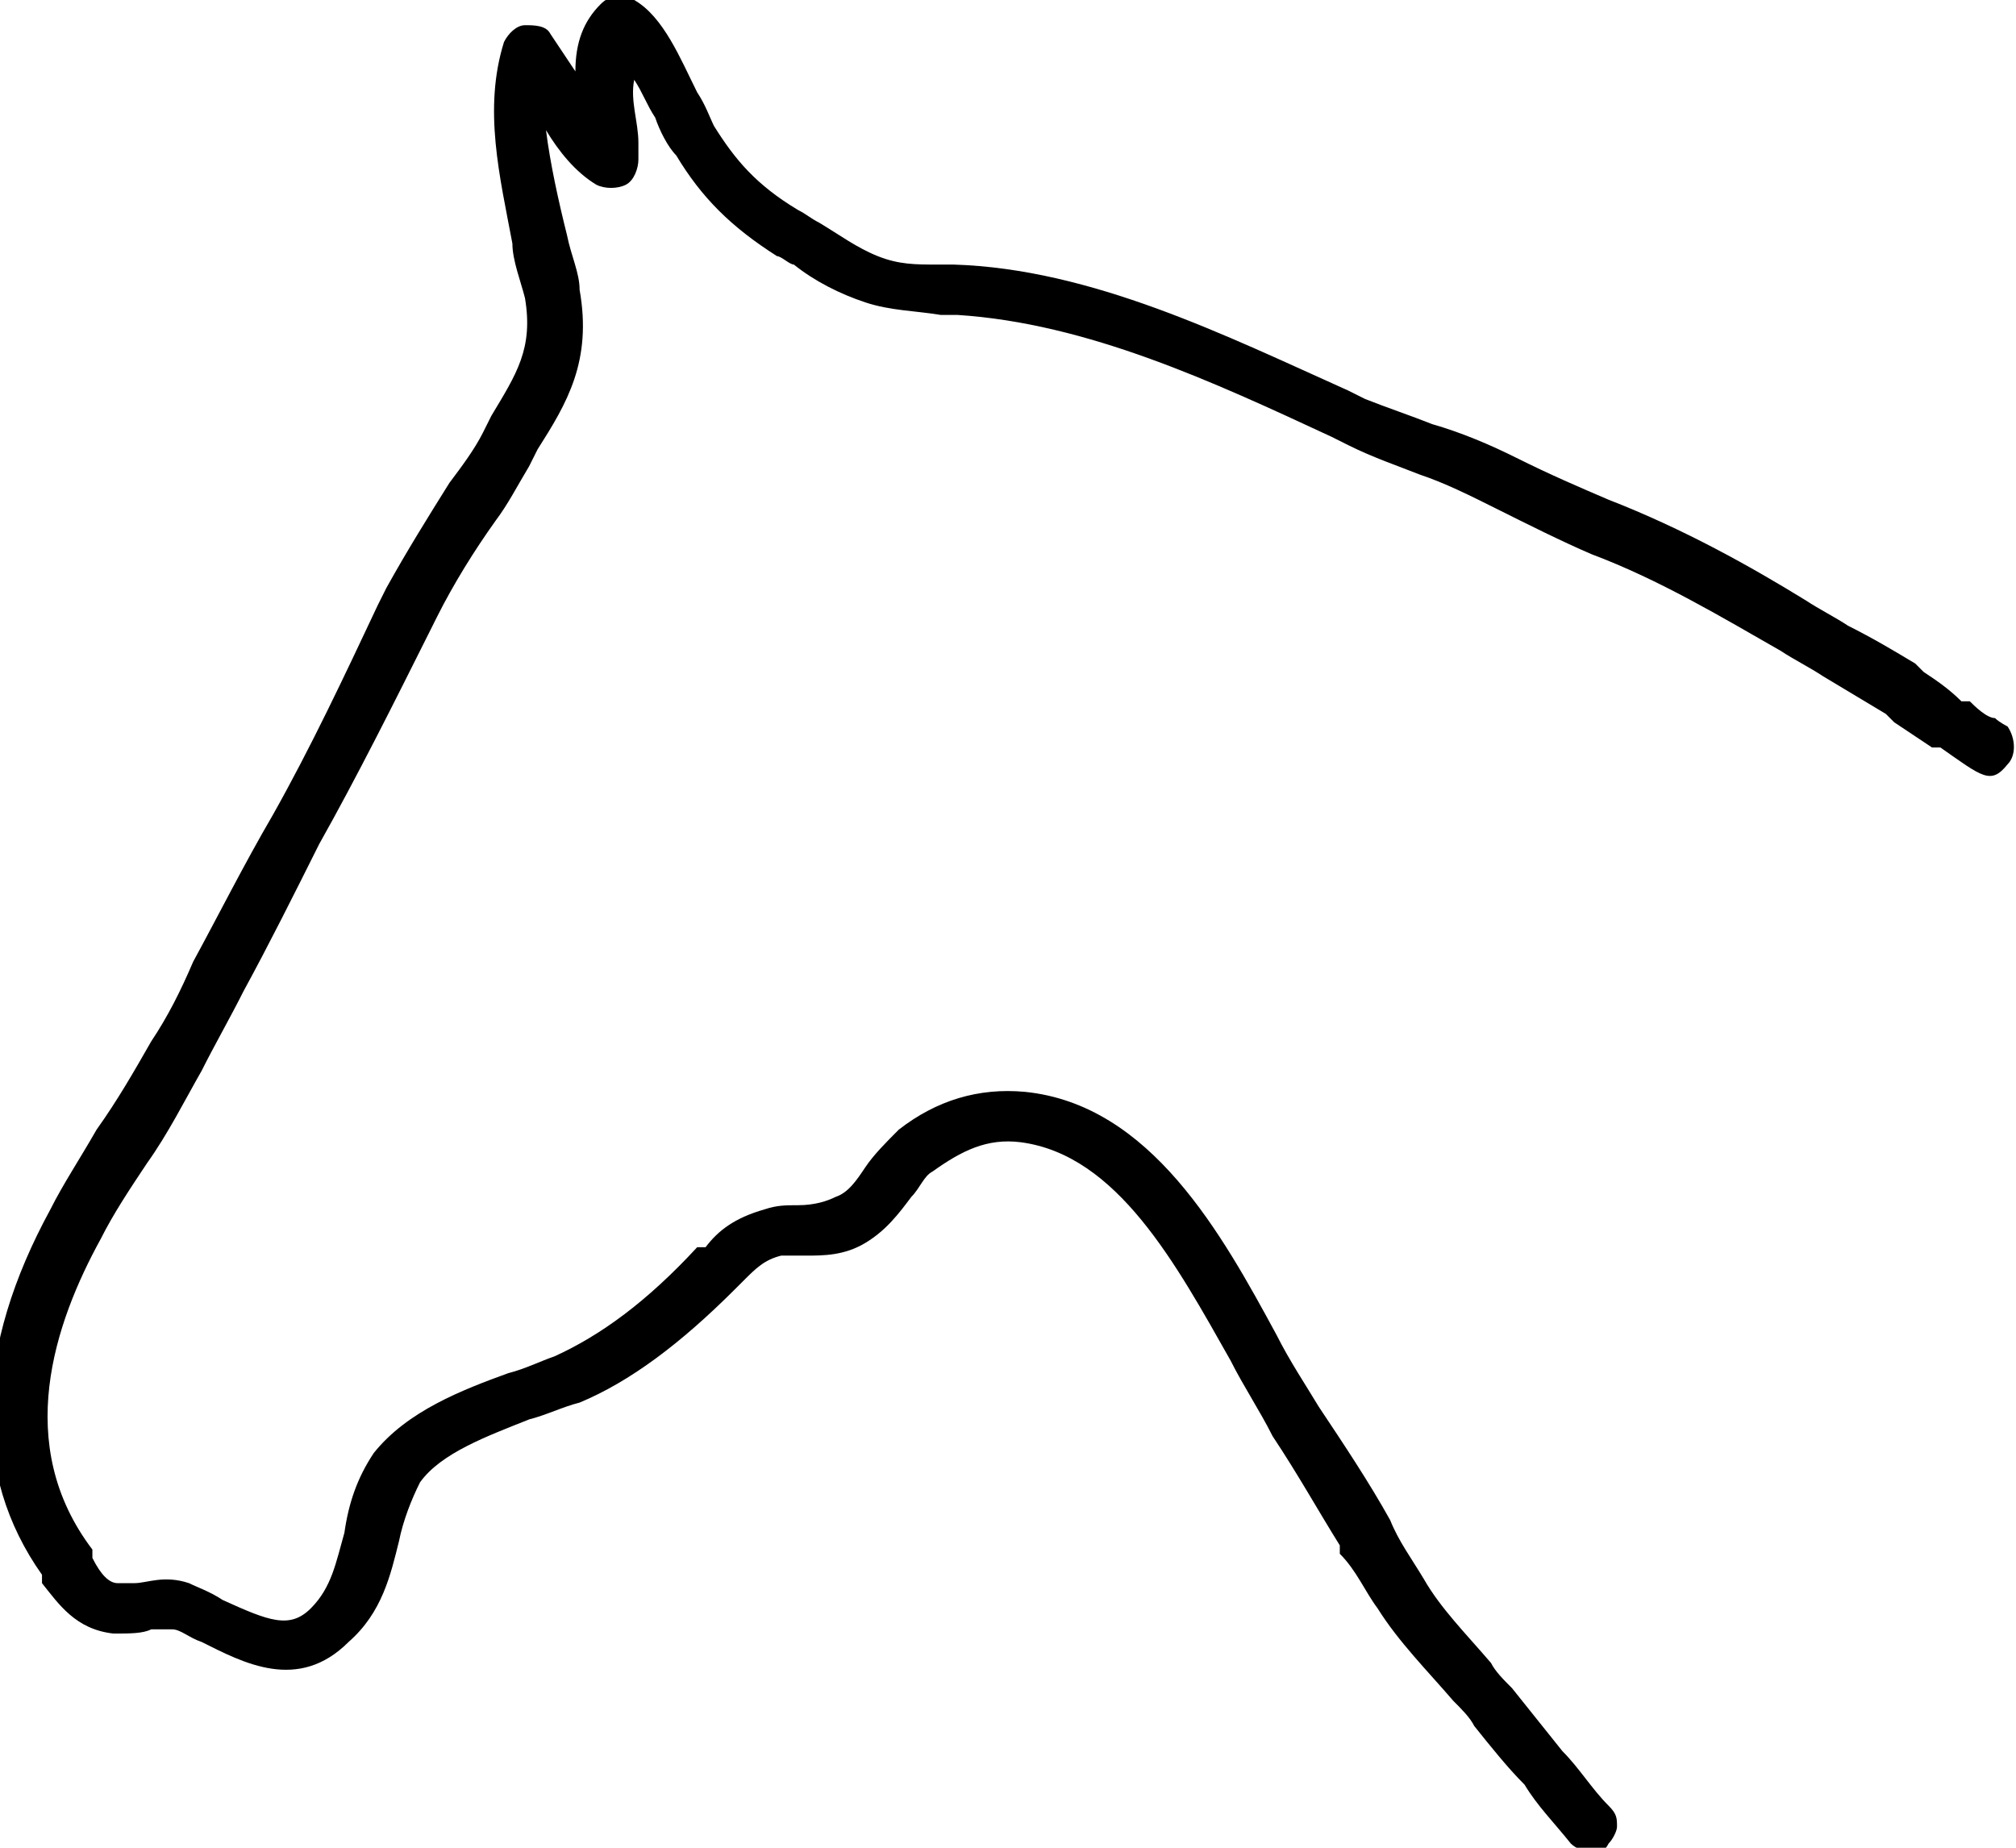 <?xml version="1.0" encoding="UTF-8"?><svg id="a" xmlns="http://www.w3.org/2000/svg" viewBox="0 0 48 44"><path d="M47.8,17.3c0,0-.2-.1-.3-.2-.2,0-.5-.3-.6-.4h-.2c-.3-.3-.6-.5-.9-.7l-.2-.2c-.5-.3-1-.6-1.6-.9-.3-.2-.7-.4-1-.6-1.3-.8-2.9-1.7-4.7-2.4-.7-.3-1.4-.6-2.2-1-.6-.3-1.3-.6-2-.8-.5-.2-1.1-.4-1.6-.6l-.4-.2c-2.9-1.3-6.1-2.9-9.4-3-.1,0-.3,0-.4,0-.5,0-.9,0-1.4-.2-.5-.2-.9-.5-1.4-.8-.2-.1-.3-.2-.5-.3-1-.6-1.5-1.2-2-2-.1-.2-.2-.5-.4-.8-.4-.8-.8-1.8-1.5-2.2-.3-.2-.6-.1-.8,.1-.4,.4-.6,.9-.6,1.6-.2-.3-.4-.6-.6-.9-.1-.2-.4-.2-.6-.2-.2,0-.4,.2-.5,.4-.5,1.6-.1,3.2,.2,4.8h0c0,.4,.2,.9,.3,1.3,.2,1.2-.2,1.8-.8,2.8l-.2,.4c-.2,.4-.5,.8-.8,1.2h0c-.5,.8-1,1.6-1.5,2.5l-.2,.4c-.8,1.7-1.6,3.4-2.5,5-.7,1.2-1.3,2.4-1.9,3.5-.3,.7-.6,1.3-1,1.9-.4,.7-.8,1.4-1.3,2.1h0c-.4,.7-.8,1.3-1.1,1.9-1.8,3.3-1.9,6.3-.2,8.7v.2c.4,.5,.8,1.1,1.7,1.2,.4,0,.7,0,.9-.1,.2,0,.3,0,.5,0,.2,0,.4,.2,.7,.3h0c1,.5,2.3,1.2,3.5,0,.8-.7,1-1.6,1.2-2.4,.1-.5,.3-1,.5-1.4,.5-.7,1.6-1.1,2.6-1.5,.4-.1,.8-.3,1.2-.4,1.2-.5,2.4-1.4,3.7-2.7l.2-.2c.3-.3,.5-.5,.9-.6,.2,0,.4,0,.6,0,.4,0,.9,0,1.4-.3,.5-.3,.8-.7,1.1-1.1,.2-.2,.3-.5,.5-.6,.7-.5,1.3-.8,2.1-.7,2.3,.3,3.7,2.9,5,5.2,.3,.6,.7,1.2,1,1.8,.6,.9,1.1,1.8,1.6,2.6v.2c.4,.4,.6,.9,.9,1.3,.5,.8,1.2,1.5,1.8,2.2,.2,.2,.4,.4,.5,.6,.4,.5,.8,1,1.2,1.4h0c.3,.5,.7,.9,1.1,1.4,.1,.1,.3,.2,.5,.2s.3,0,.4-.2c.1-.1,.2-.3,.2-.4,0-.2,0-.3-.2-.5-.4-.4-.7-.9-1.1-1.3-.4-.5-.8-1-1.2-1.5-.2-.2-.4-.4-.5-.6-.6-.7-1.2-1.3-1.6-2-.3-.5-.6-.9-.8-1.4-.5-.9-1.1-1.8-1.7-2.7-.3-.5-.7-1.1-1-1.7-1.3-2.4-3-5.5-6-5.8-1.1-.1-2.1,.2-3,.9-.3,.3-.6,.6-.8,.9-.2,.3-.4,.6-.7,.7-.2,.1-.5,.2-.9,.2-.3,0-.5,0-.8,.1-.7,.2-1.1,.5-1.4,.9h-.2c-1.2,1.3-2.3,2.1-3.4,2.6-.3,.1-.7,.3-1.1,.4-1.1,.4-2.4,.9-3.2,1.9-.4,.6-.6,1.2-.7,1.9-.2,.7-.3,1.3-.8,1.8-.5,.5-1,.3-2.1-.2h0c-.3-.2-.6-.3-.8-.4-.6-.2-1,0-1.3,0-.2,0-.3,0-.4,0-.2,0-.4-.2-.6-.6v-.2c-1.9-2.5-.9-5.4,.2-7.4,.3-.6,.7-1.2,1.1-1.8h0c.5-.7,.9-1.5,1.3-2.2,.3-.6,.7-1.3,1-1.9,.6-1.1,1.2-2.3,1.8-3.5,.9-1.6,1.8-3.4,2.6-5l.2-.4c.4-.8,.9-1.6,1.4-2.3,.3-.4,.5-.8,.8-1.3l.2-.4c.7-1.1,1.3-2.1,1-3.8,0-.4-.2-.8-.3-1.3-.2-.8-.4-1.7-.5-2.5,.3,.5,.7,1,1.2,1.3,.2,.1,.5,.1,.7,0,.2-.1,.3-.4,.3-.6,0-.1,0-.2,0-.4,0-.5-.2-1-.1-1.5,.2,.3,.3,.6,.5,.9,.1,.3,.3,.7,.5,.9,.6,1,1.3,1.7,2.4,2.4,.1,0,.3,.2,.4,.2h0c.5,.4,1.1,.7,1.7,.9s1.2,.2,1.8,.3h.1c0,0,.2,0,.3,0,3.1,.2,6.1,1.6,8.9,2.9l.4,.2c.6,.3,1.2,.5,1.7,.7,.6,.2,1.2,.5,1.8,.8,.8,.4,1.6,.8,2.3,1.1,1.6,.6,3.1,1.5,4.5,2.3,.3,.2,.7,.4,1,.6h0c.5,.3,1,.6,1.5,.9l.2,.2c.3,.2,.6,.4,.9,.6h.2c1,.7,1.2,.9,1.6,.4,.2-.2,.2-.6,0-.9Z"/></svg>